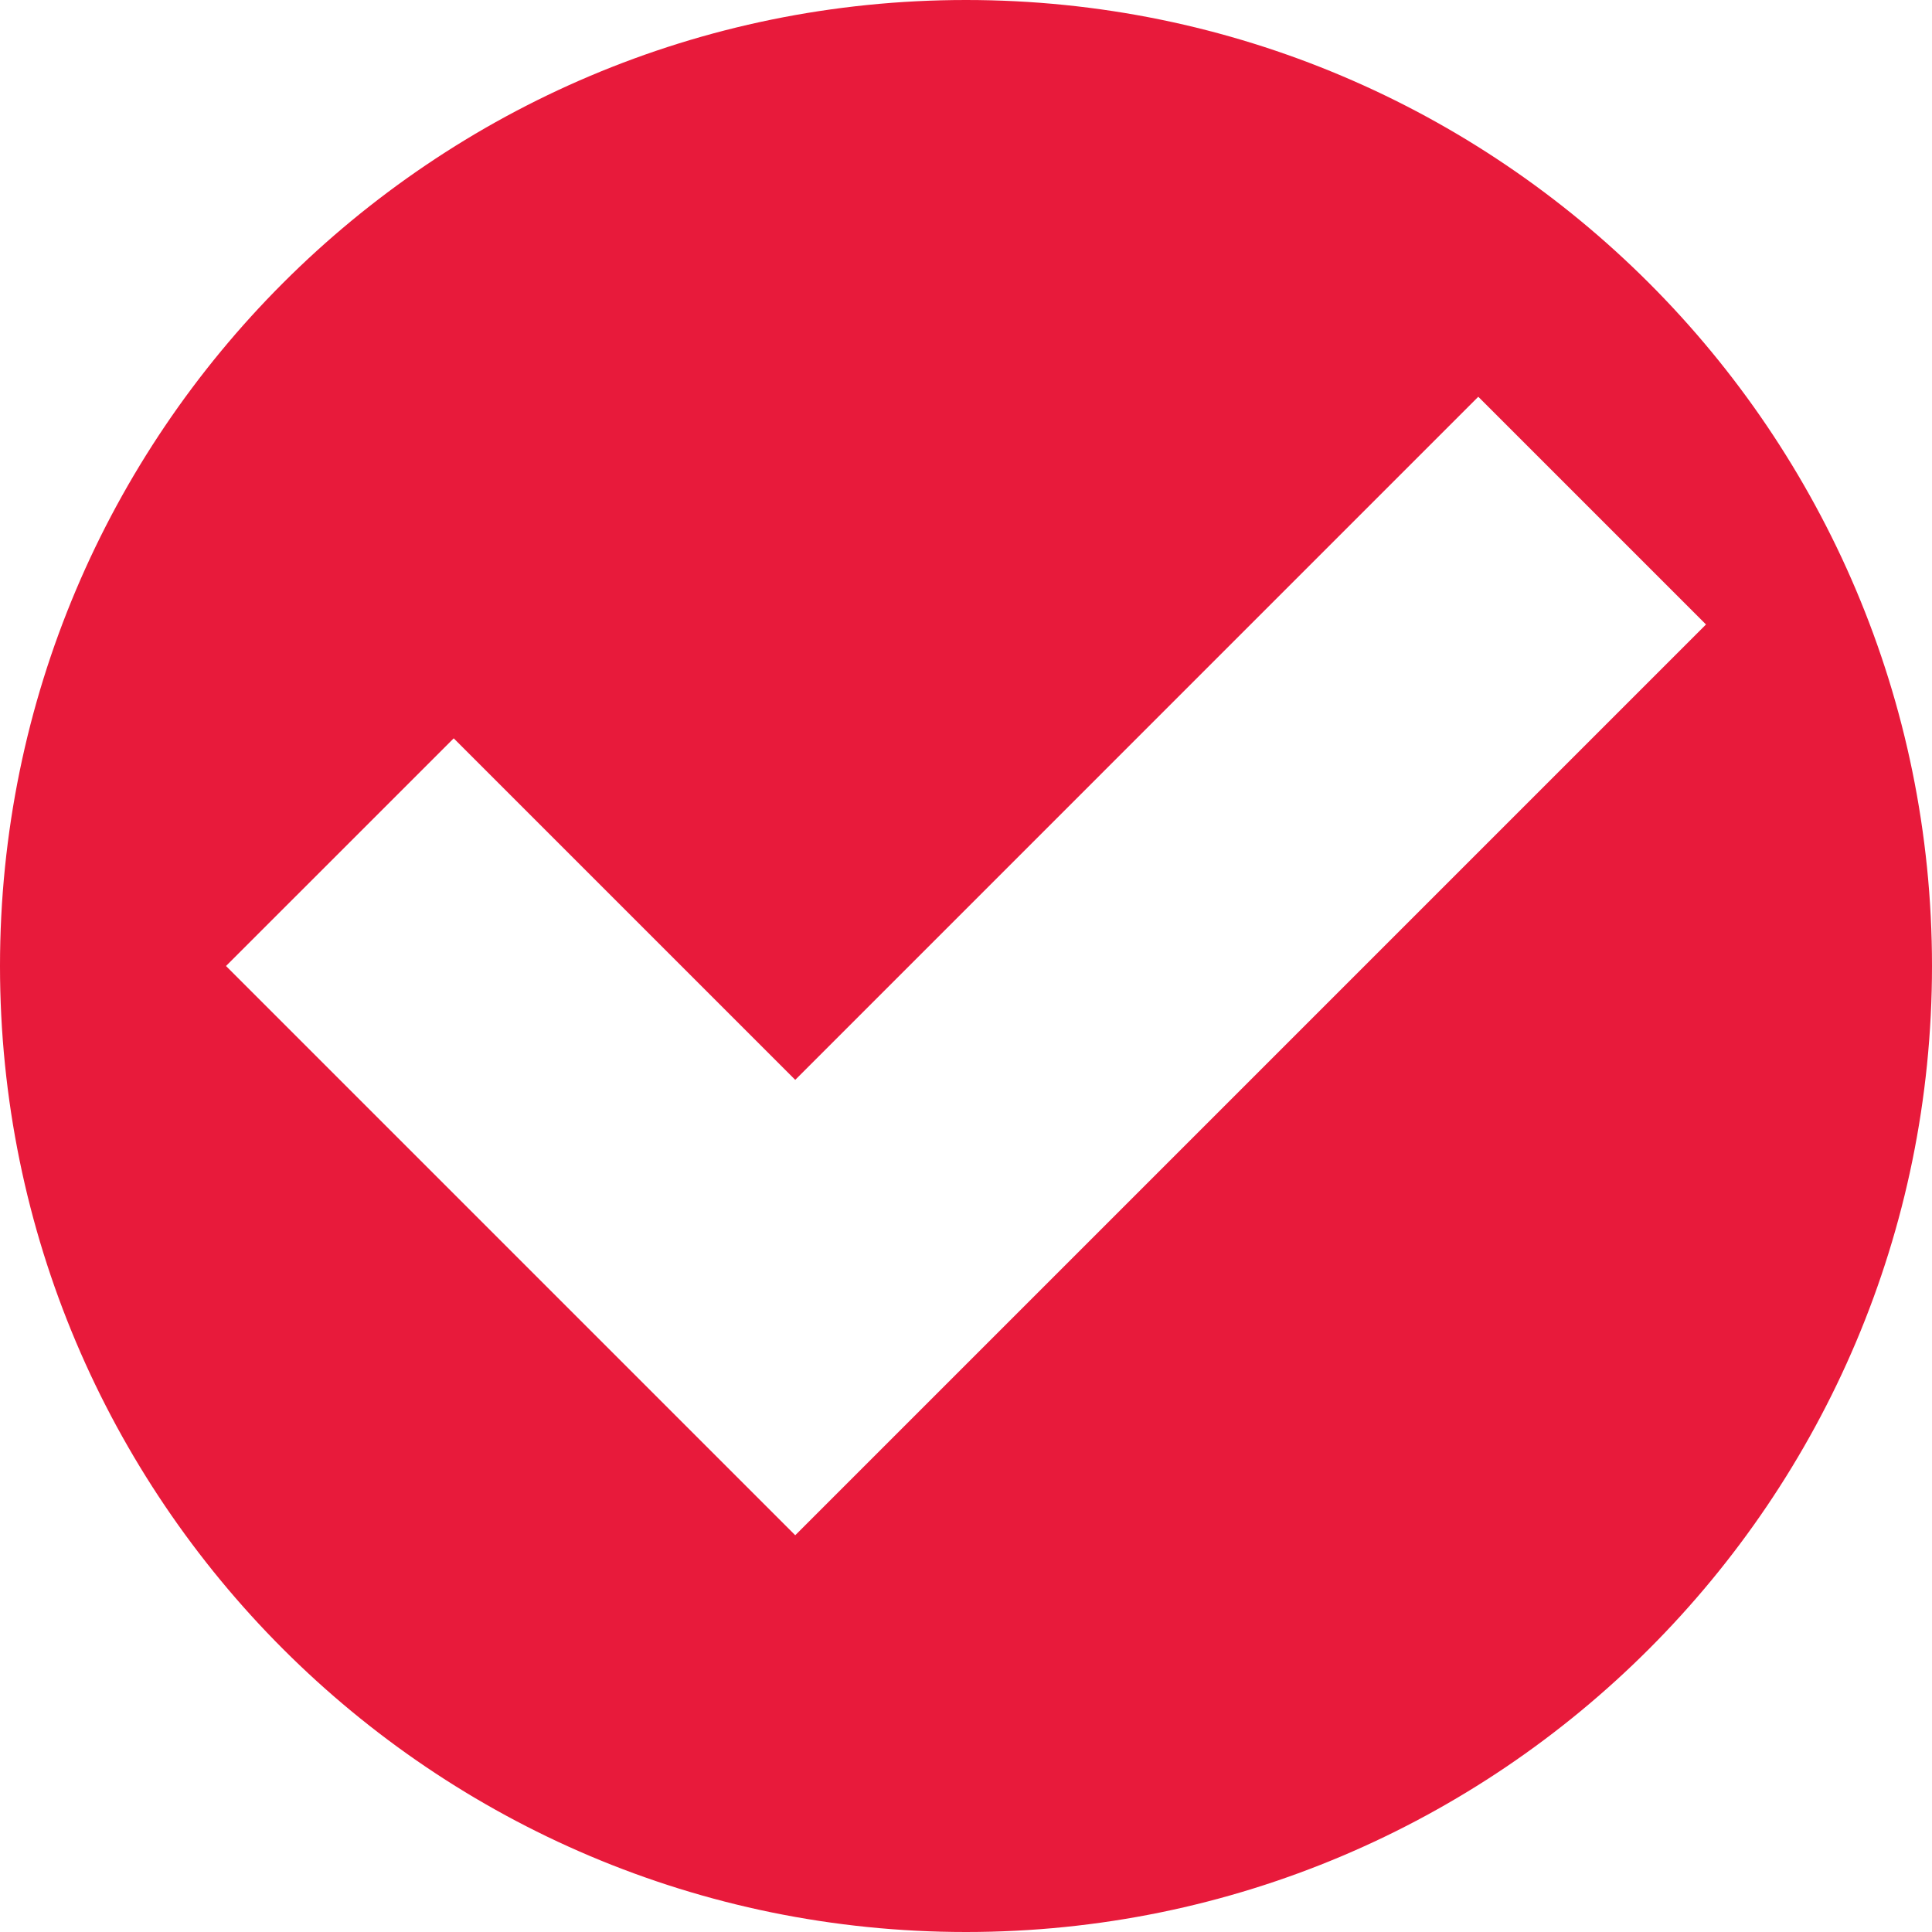 <svg xmlns="http://www.w3.org/2000/svg" viewBox="0 0 384 384"><defs><style>.cls-1{fill:#e81a3b;}</style></defs><g id="Layer_2" data-name="Layer 2"><g id="_01" data-name="01"><path class="cls-1" d="M192,0C86,0,0,86,0,192S86,384,192,384s192-86,192-192S298,0,192,0ZM158.06,305.14,44.92,192l45.26-45.25,67.88,67.88L293.82,78.86l45.26,45.26Z"/></g></g></svg>
